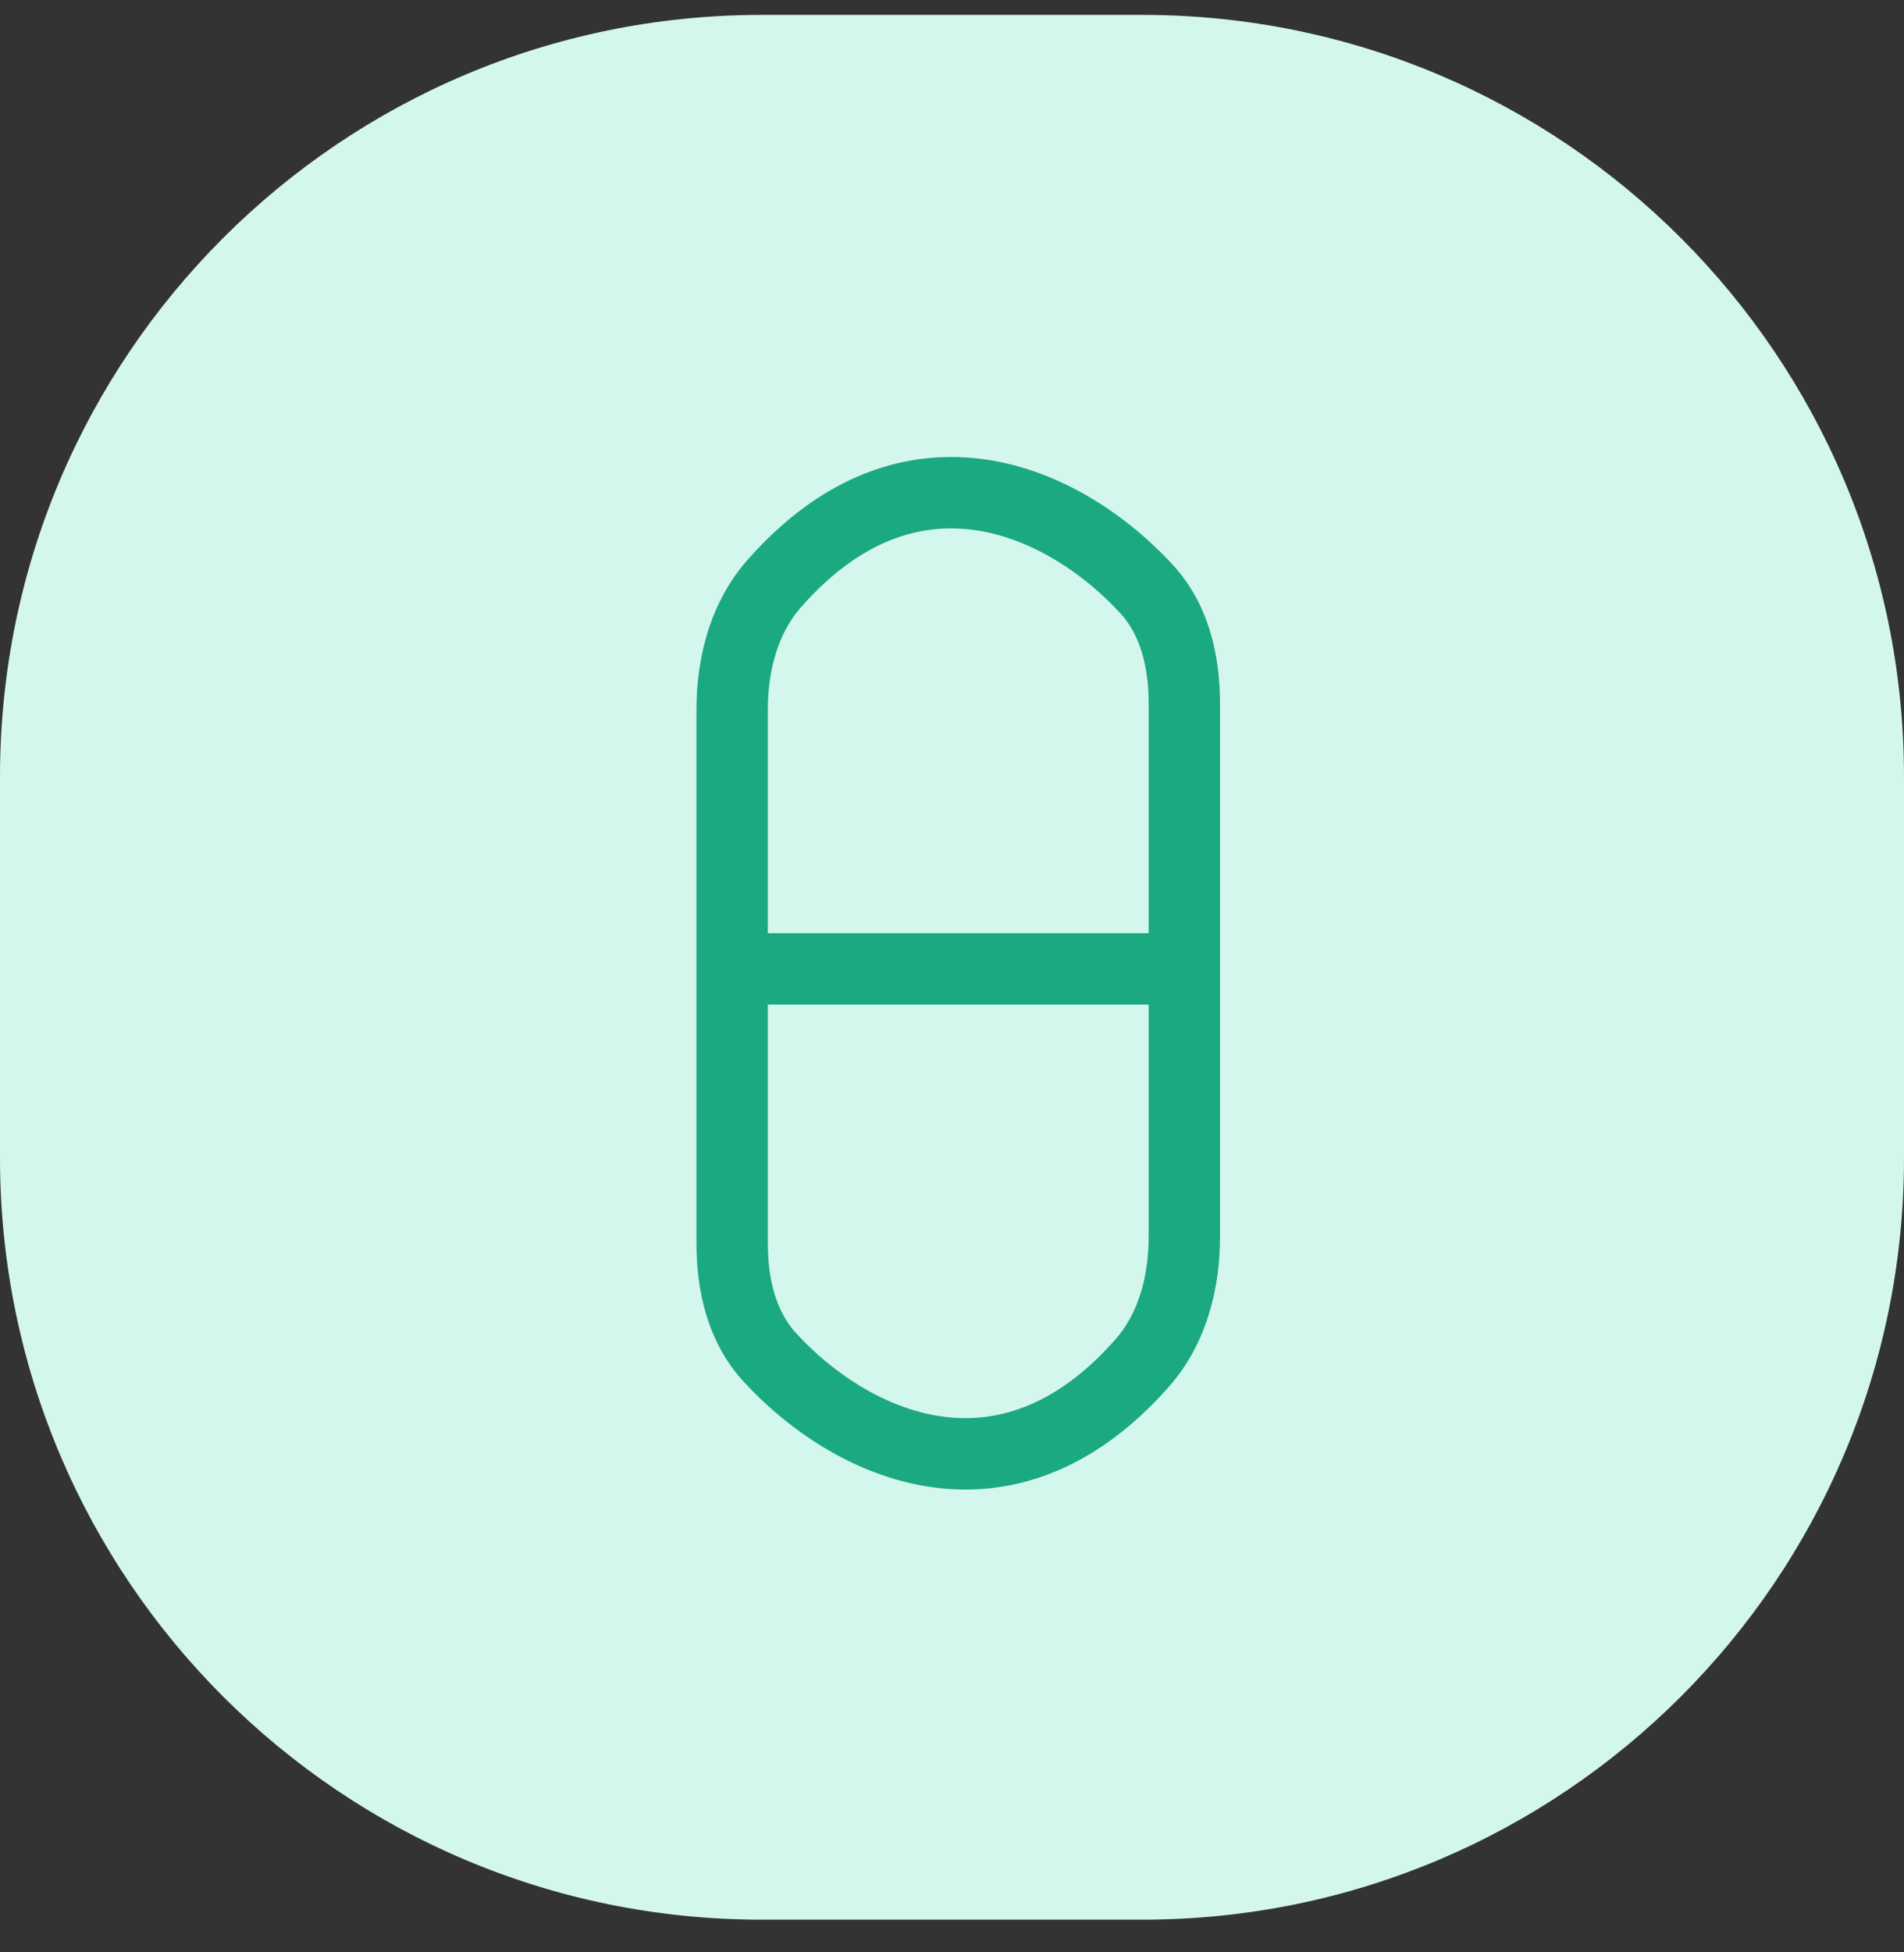 <svg width="40" height="41" viewBox="0 0 40 41" fill="none" xmlns="http://www.w3.org/2000/svg">
<rect x="0" y="0" width="40" height="41" fill="#333333" stroke="none"/>
<g clip-path="url(#clip0_32_1215)">
<path d="M24 0.313H16C7.163 0.313 0 7.476 0 16.313V24.313C0 33.15 7.163 40.313 16 40.313H24C32.837 40.313 40 33.15 40 24.313V16.313C40 7.476 32.837 0.313 24 0.313Z" fill="#D4F7ED"/>
<path fill-rule="evenodd" clip-rule="evenodd" d="M24.645 11.868C23.721 10.861 22.337 9.893 20.731 9.653C19.07 9.405 17.29 9.953 15.698 11.765C14.908 12.665 14.631 13.833 14.631 14.907V26.111C14.631 27.078 14.852 28.175 15.617 29.009C16.542 30.017 17.925 30.984 19.531 31.224C21.192 31.473 22.973 30.924 24.564 29.113C25.355 28.212 25.631 27.045 25.631 25.97V14.767C25.631 13.8 25.41 12.703 24.645 11.868ZM16.131 21.097V26.111C16.131 26.884 16.312 27.547 16.723 27.995C17.495 28.838 18.588 29.567 19.753 29.741C20.863 29.907 22.15 29.588 23.437 28.123C23.912 27.582 24.131 26.813 24.131 25.97V21.097H16.131ZM24.131 19.597H16.131V14.907C16.131 14.064 16.35 13.295 16.825 12.755C18.113 11.289 19.399 10.97 20.509 11.137C21.674 11.311 22.767 12.04 23.539 12.882C23.95 13.33 24.131 13.993 24.131 14.767V19.597Z" fill="#1BA981"/>
</g>
<defs>
<clipPath id="clip0_32_1215">
<rect width="40" height="41" fill="white"/>
</clipPath>
</defs>
</svg>
